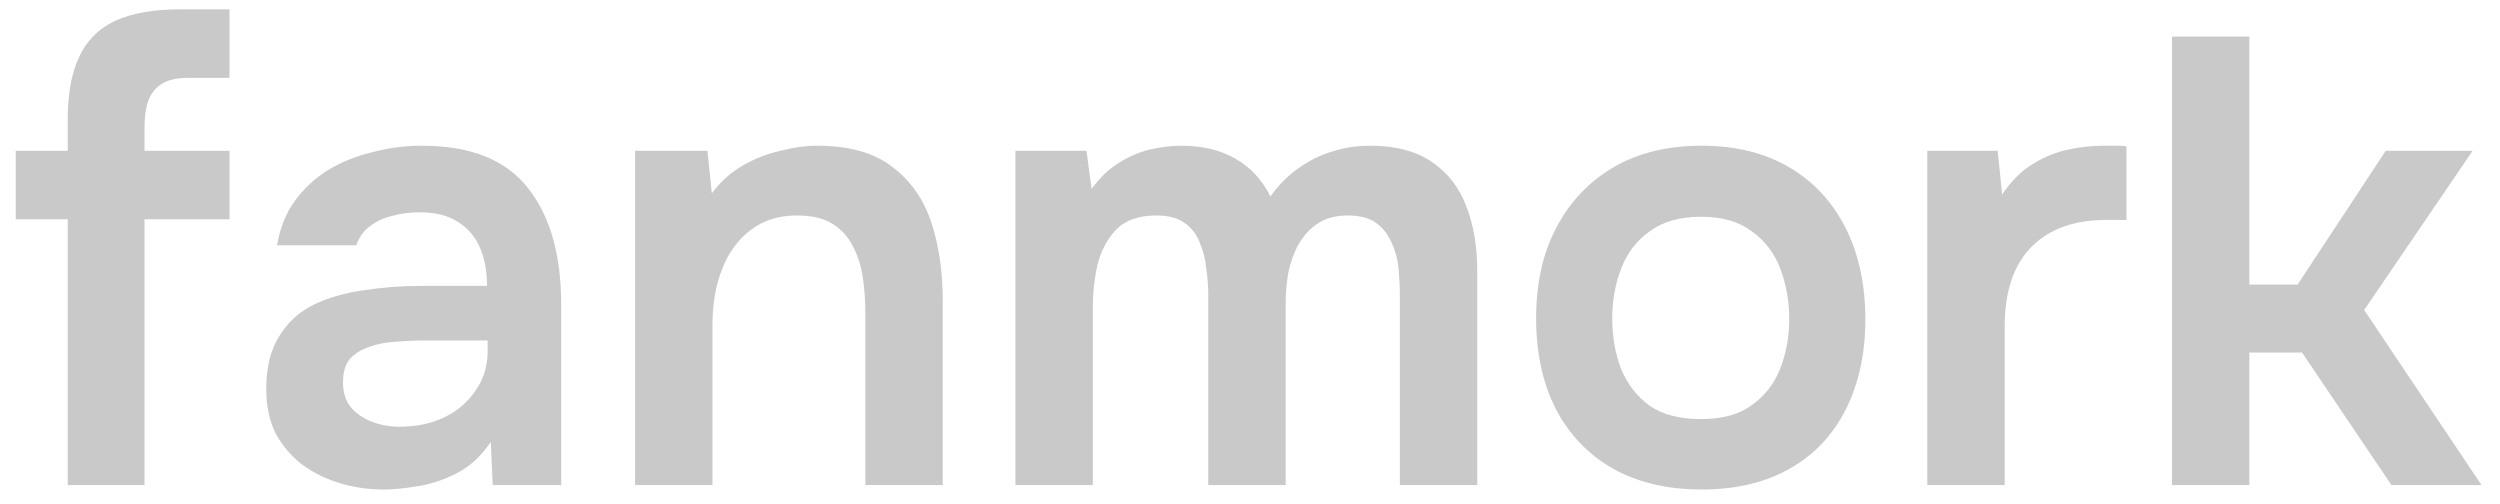 <svg width="134" height="27" viewBox="0 0 134 27" fill="none" xmlns="http://www.w3.org/2000/svg">
<path d="M3.631 26V11.754H0.843V8.082H3.631V6.382C3.631 5.022 3.835 3.911 4.243 3.05C4.651 2.166 5.297 1.52 6.181 1.112C7.088 0.704 8.244 0.5 9.649 0.5H12.301V4.172H10.125C9.513 4.172 9.037 4.274 8.697 4.478C8.357 4.682 8.108 4.988 7.949 5.396C7.813 5.781 7.745 6.257 7.745 6.824V8.082H12.301V11.754H7.745V26H3.631ZM20.595 26.238C19.756 26.238 18.963 26.125 18.215 25.898C17.467 25.671 16.798 25.343 16.209 24.912C15.62 24.459 15.144 23.903 14.781 23.246C14.441 22.566 14.271 21.773 14.271 20.866C14.271 19.71 14.498 18.769 14.951 18.044C15.404 17.296 16.016 16.729 16.787 16.344C17.58 15.959 18.476 15.698 19.473 15.562C20.47 15.403 21.513 15.324 22.601 15.324H26.103C26.103 14.531 25.978 13.851 25.729 13.284C25.48 12.695 25.083 12.23 24.539 11.89C24.018 11.55 23.338 11.38 22.499 11.38C21.955 11.38 21.445 11.448 20.969 11.584C20.516 11.697 20.119 11.89 19.779 12.162C19.462 12.411 19.235 12.74 19.099 13.148H14.849C15.008 12.219 15.325 11.425 15.801 10.768C16.3 10.088 16.9 9.533 17.603 9.102C18.328 8.671 19.122 8.354 19.983 8.15C20.844 7.923 21.717 7.81 22.601 7.81C25.208 7.81 27.1 8.558 28.279 10.054C29.48 11.55 30.081 13.647 30.081 16.344V26H26.409L26.307 23.688C25.786 24.459 25.162 25.025 24.437 25.388C23.712 25.751 23.009 25.977 22.329 26.068C21.649 26.181 21.071 26.238 20.595 26.238ZM21.411 22.872C22.318 22.872 23.122 22.702 23.825 22.362C24.528 22.022 25.083 21.546 25.491 20.934C25.922 20.322 26.137 19.619 26.137 18.826V18.248H22.873C22.329 18.248 21.785 18.271 21.241 18.316C20.72 18.339 20.244 18.429 19.813 18.588C19.382 18.724 19.031 18.939 18.759 19.234C18.51 19.529 18.385 19.948 18.385 20.492C18.385 21.036 18.521 21.478 18.793 21.818C19.088 22.158 19.462 22.419 19.915 22.6C20.391 22.781 20.89 22.872 21.411 22.872ZM34.041 26V8.082H37.917L38.155 10.36C38.631 9.725 39.187 9.227 39.821 8.864C40.456 8.501 41.124 8.241 41.827 8.082C42.53 7.901 43.187 7.81 43.799 7.81C45.499 7.81 46.837 8.184 47.811 8.932C48.809 9.68 49.511 10.677 49.919 11.924C50.327 13.171 50.531 14.565 50.531 16.106V26H46.383V16.786C46.383 16.129 46.338 15.494 46.247 14.882C46.157 14.247 45.975 13.681 45.703 13.182C45.454 12.683 45.091 12.287 44.615 11.992C44.139 11.697 43.505 11.55 42.711 11.55C41.736 11.55 40.909 11.811 40.229 12.332C39.549 12.853 39.039 13.556 38.699 14.44C38.359 15.301 38.189 16.287 38.189 17.398V26H34.041ZM54.428 26V8.082H58.236L58.508 10.122C58.961 9.51 59.449 9.045 59.97 8.728C60.514 8.388 61.069 8.15 61.636 8.014C62.225 7.878 62.781 7.81 63.302 7.81C64.435 7.81 65.398 8.037 66.192 8.49C67.008 8.943 67.642 9.623 68.096 10.53C68.549 9.895 69.059 9.385 69.626 9C70.192 8.592 70.793 8.297 71.428 8.116C72.062 7.912 72.731 7.81 73.434 7.81C74.817 7.81 75.927 8.105 76.766 8.694C77.605 9.261 78.216 10.054 78.602 11.074C78.987 12.071 79.18 13.216 79.18 14.508V26H75.032V15.834C75.032 15.381 75.009 14.905 74.964 14.406C74.918 13.907 74.794 13.443 74.59 13.012C74.409 12.581 74.136 12.23 73.774 11.958C73.411 11.686 72.901 11.55 72.244 11.55C71.587 11.55 71.043 11.697 70.612 11.992C70.204 12.264 69.864 12.638 69.592 13.114C69.343 13.567 69.161 14.077 69.048 14.644C68.957 15.188 68.912 15.732 68.912 16.276V26H64.764V15.8C64.764 15.369 64.73 14.916 64.662 14.44C64.617 13.941 64.503 13.477 64.322 13.046C64.163 12.593 63.891 12.23 63.506 11.958C63.143 11.686 62.633 11.55 61.976 11.55C61.024 11.55 60.298 11.811 59.8 12.332C59.324 12.853 58.995 13.488 58.814 14.236C58.655 14.984 58.576 15.698 58.576 16.378V26H54.428ZM91.21 26.238C89.374 26.238 87.787 25.864 86.45 25.116C85.135 24.368 84.115 23.303 83.39 21.92C82.687 20.537 82.336 18.917 82.336 17.058C82.336 15.177 82.698 13.556 83.424 12.196C84.149 10.813 85.169 9.737 86.484 8.966C87.798 8.195 89.374 7.81 91.21 7.81C93.023 7.81 94.587 8.195 95.902 8.966C97.216 9.737 98.225 10.825 98.928 12.23C99.63 13.613 99.982 15.245 99.982 17.126C99.982 18.962 99.63 20.571 98.928 21.954C98.248 23.314 97.25 24.368 95.936 25.116C94.621 25.864 93.046 26.238 91.21 26.238ZM91.176 22.464C92.309 22.464 93.216 22.215 93.896 21.716C94.598 21.217 95.108 20.56 95.426 19.744C95.743 18.928 95.902 18.044 95.902 17.092C95.902 16.14 95.743 15.245 95.426 14.406C95.108 13.567 94.598 12.899 93.896 12.4C93.216 11.879 92.309 11.618 91.176 11.618C90.042 11.618 89.124 11.879 88.422 12.4C87.719 12.899 87.209 13.567 86.892 14.406C86.574 15.222 86.416 16.117 86.416 17.092C86.416 18.044 86.574 18.939 86.892 19.778C87.232 20.594 87.742 21.251 88.422 21.75C89.124 22.226 90.042 22.464 91.176 22.464ZM103.303 26V8.082H107.077L107.315 10.428C107.768 9.748 108.278 9.227 108.845 8.864C109.434 8.479 110.058 8.207 110.715 8.048C111.395 7.889 112.075 7.81 112.755 7.81C113.004 7.81 113.231 7.81 113.435 7.81C113.662 7.81 113.843 7.821 113.979 7.844V11.788H112.891C111.712 11.788 110.715 12.015 109.899 12.468C109.083 12.921 108.471 13.567 108.063 14.406C107.655 15.245 107.451 16.276 107.451 17.5V26H103.303ZM116.418 26V1.962H120.566V15.256H123.15L127.876 8.082H132.534L126.72 16.616L133.01 26H128.182L123.388 18.894H120.566V26H116.418Z" fill="#C9C9C9"/>
</svg>
